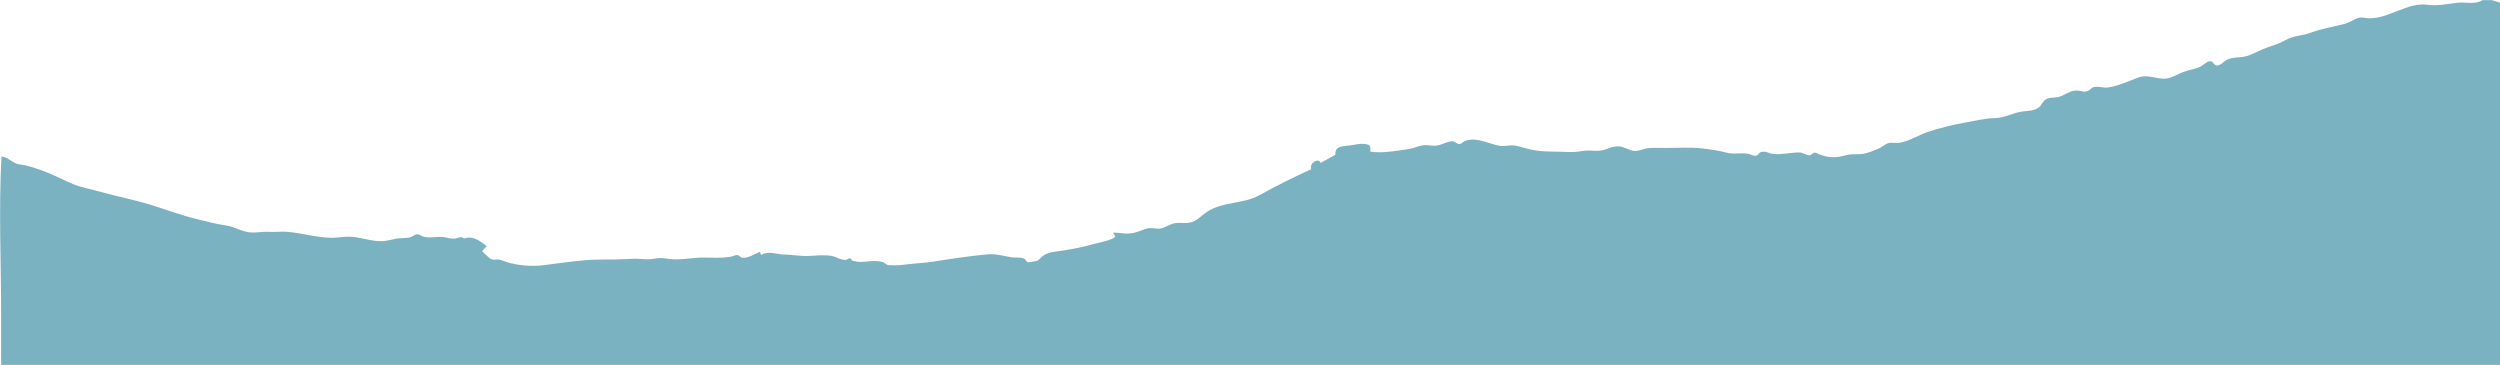 <svg xmlns="http://www.w3.org/2000/svg" width="1439" height="210" viewBox="0 0 1439 210" fill="none">
  <path d="M1429.05 0.08C1430.81 0.08 1432.56 0.08 1434.32 0.08C1435.92 0.559 1437.52 1.038 1439.12 1.517V544.929C1423.95 545.029 1408.76 544.929 1393.59 544.929C1269.39 544.929 1145.19 544.929 1020.98 544.929C897.221 544.929 773.477 544.929 649.714 544.929C525.95 544.929 402.206 544.929 278.442 544.929C215.891 544.929 153.34 544.929 90.808 544.929C75.62 544.929 60.432 544.929 45.244 544.929H21.122C17.545 544.929 13.968 544.929 10.391 544.929C8.412 544.929 3.796 545.748 2.097 544.45C-1.54 541.655 0.658 529.555 0.658 525.482C0.658 517.934 0.658 510.387 0.658 502.84C0.658 487.745 0.658 472.67 0.658 457.575C0.658 395.978 0.658 334.381 0.658 272.764C0.658 242.255 0.658 211.726 0.658 181.217C0.658 150.948 -0.8 120.259 0.858 90.05C5.335 90.689 7.133 94.063 11.17 94.602C16.826 95.361 21.742 97.178 27.138 99.274C32.194 101.251 36.93 103.846 41.946 105.923C47.102 108.039 52.578 108.918 57.914 110.435C67.347 113.091 76.959 114.908 86.372 117.783C95.624 120.618 104.618 124.053 114.03 126.289C119.246 127.527 124.522 128.985 129.818 129.723C134.334 130.342 137.472 132.379 141.829 133.437C145.925 134.435 150.622 133.177 154.858 133.437C158.296 133.637 161.713 133.157 165.17 133.417C174.423 134.096 184.635 137.57 193.908 136.732C198.365 136.332 200.903 135.853 205.639 136.692C210.175 137.49 215.012 138.908 219.628 138.828C222.546 138.788 225.384 137.83 228.241 137.331C230.759 136.891 233.897 137.251 236.315 136.512C237.574 136.132 238.853 134.855 240.092 134.815C241.331 134.775 242.77 135.993 244.049 136.312C248.066 137.291 252.123 135.793 256 136.552C257.998 136.951 259.617 137.47 261.675 137.331C263.574 137.211 265.372 135.653 267.191 137.291C271.827 135.414 276.584 138.728 280.221 141.783C279.422 142.582 277.923 143.6 277.623 144.758C279.262 146.036 281.14 148.532 283.019 149.251C284.358 149.75 285.817 149.191 287.176 149.41C288.894 149.69 290.153 150.389 291.792 150.888C298.207 152.865 306.241 153.503 312.856 152.645C320.709 151.627 328.483 150.529 336.377 149.81C344.171 149.091 351.885 149.57 359.639 149.171C362.917 148.991 365.914 148.732 369.192 149.071C372.809 149.47 374.947 149.171 378.365 148.652C381.422 148.192 384.999 149.211 388.097 149.271C392.094 149.35 395.991 148.871 399.948 148.472C406.962 147.773 414.117 149.051 421.031 147.673C422.39 147.394 422.99 146.715 424.489 146.795C425.428 146.855 426.247 148.252 427.147 148.332C430.704 148.692 434.121 146.375 437.319 144.958C437.559 145.537 437.798 146.056 438.098 146.795C442.315 144.139 446.891 146.435 451.428 146.515C456.224 146.615 460.8 147.534 465.637 147.334C469.713 147.154 474.45 146.555 478.467 147.274C482.324 147.953 483.283 149.79 487.36 149.59C488.019 148.751 488.799 148.532 489.718 148.891C490.038 149.311 490.357 149.71 490.677 150.129C492.875 150.508 494.374 150.968 497.052 150.708C501.169 150.309 504.546 149.89 508.423 150.908C509.203 151.627 510.082 152.186 511.061 152.585C512.68 152.685 514.299 152.705 515.938 152.685C518.076 152.685 520.094 152.385 522.173 152.146C527.149 151.547 532.065 151.387 537.041 150.608C547.473 148.971 557.885 147.374 568.377 146.395C573.233 145.936 577.71 147.394 582.466 148.112C584.584 148.432 587.282 147.973 589.261 148.771C590.679 149.35 590.32 150.508 591.859 150.988C591.938 151.008 596.295 150.369 596.535 150.289C598.273 149.71 599.113 148.053 600.592 147.074C604.029 144.798 608.446 144.798 612.462 144.139C617.978 143.221 623.394 142.182 628.77 140.665C631.947 139.766 639.741 138.409 641.98 136.312C641.66 135.653 641.34 135.054 640.741 133.816C646.116 134.076 649.134 135.234 654.65 133.477C656.948 132.758 659.406 131.4 661.844 131.301C664.662 131.181 666.52 132.179 669.398 131.161C672.296 130.143 673.975 128.645 677.192 128.346C679.151 128.166 681.169 128.445 683.128 128.346C688.883 128.006 690.662 124.472 695.158 121.657C704.371 115.886 715.602 117.544 725.015 112.292C734.647 106.921 744.56 102.069 754.732 97.377C753.313 94.223 759.029 90.369 760.128 93.763C763.085 92.126 765.863 90.609 768.681 89.051C768.081 83.82 773.417 84.199 777.414 83.66C779.792 83.341 782.77 82.562 785.148 82.822C788.825 83.221 788.805 83.94 788.805 87.294C795.86 88.332 803.474 86.835 810.468 85.856C813.586 85.437 816.604 83.84 819.641 83.58C822.659 83.341 824.857 84.379 828.075 83.58C830.533 82.981 833.77 81.105 836.288 81.364C837.627 81.504 838.667 82.961 840.005 82.961C841.265 82.961 842.204 81.424 843.323 81.065C850.357 78.728 856.752 82.842 863.347 83.94C866.125 84.399 868.943 83.361 871.821 83.78C874.958 84.239 878.016 85.417 881.133 86.076C888.368 87.633 895.243 87.114 902.557 87.474C905.674 87.634 908.332 87.334 911.41 86.835C914.767 86.276 917.765 87.075 920.982 86.715C924.68 86.316 927.637 84.079 931.594 84.219C934.832 84.339 937.69 86.655 940.627 86.855C943.565 87.075 946.463 85.357 949.52 85.198C952.838 85.018 956.215 85.158 959.552 85.158C966.087 85.158 972.862 84.678 979.357 85.397C983.874 85.897 989.549 86.655 993.586 87.813C997.783 89.011 1001.68 87.773 1006.16 88.512C1007.77 88.772 1009.41 89.97 1011.01 89.59C1011.91 89.371 1012.67 87.813 1013.45 87.574C1016.37 86.635 1017.93 88.332 1020.72 88.632C1025.38 89.111 1030.74 87.753 1035.53 87.753C1037.91 87.753 1039.53 89.391 1041.59 89.411C1042.69 89.411 1043.27 87.973 1044.19 87.913C1046.03 87.793 1045.77 88.352 1047.22 88.871C1053.28 91.068 1056.6 90.888 1062.89 89.271C1066.13 88.432 1069.09 89.031 1072.18 88.592C1075.08 88.173 1078.74 86.595 1081.44 85.457C1083.46 84.599 1085.09 82.862 1087.13 82.342C1089.09 81.843 1091.49 82.542 1093.59 82.163C1099.46 81.065 1104.82 77.411 1110.55 75.634C1116.85 73.657 1123.5 71.94 1129.98 70.762C1135.94 69.684 1142.55 68.086 1148.41 67.966C1154.12 67.827 1159.1 64.652 1164.85 64.073C1167.89 63.773 1170.19 63.853 1172.91 62.236C1174.88 61.038 1174.92 59.94 1176.24 58.402C1179.06 55.088 1182.88 57.065 1186.94 55.088C1190.11 53.531 1192.69 51.813 1196.39 52.153C1198.39 52.333 1199.19 53.191 1201.2 52.532C1203.56 51.754 1203.54 50.116 1206.4 49.937C1208.94 49.777 1210.96 50.735 1213.59 50.316C1219.91 49.318 1225.11 46.662 1230.94 44.586C1236.62 42.549 1241.29 45.744 1246.79 45.245C1250.05 44.945 1253.82 42.429 1256.9 41.351C1259.78 40.333 1262.82 39.833 1265.67 38.795C1267.33 38.196 1270.21 35.461 1271.67 35.241C1274.17 34.862 1273.81 37.417 1276.09 37.697C1277.96 37.917 1280.44 34.942 1282.36 34.143C1285.4 32.885 1288.16 33.224 1291.25 32.705C1294.99 32.086 1298.43 30.09 1302.07 28.492C1306.56 26.516 1310.98 25.717 1315.6 23.061C1320.23 20.386 1324.89 20.745 1329.86 18.889C1336.32 16.492 1342.61 15.474 1349.25 13.817C1351.95 13.138 1353.77 11.84 1356.22 10.762C1359.28 9.424 1360.42 10.423 1363.36 10.523C1374.93 10.922 1385.7 1.138 1397.25 2.755C1403.23 3.594 1408.86 2.156 1414.68 1.557C1419.69 1.038 1424.53 2.875 1429.03 0L1429.05 0.08Z" fill="#7AB2C2"/>
</svg>